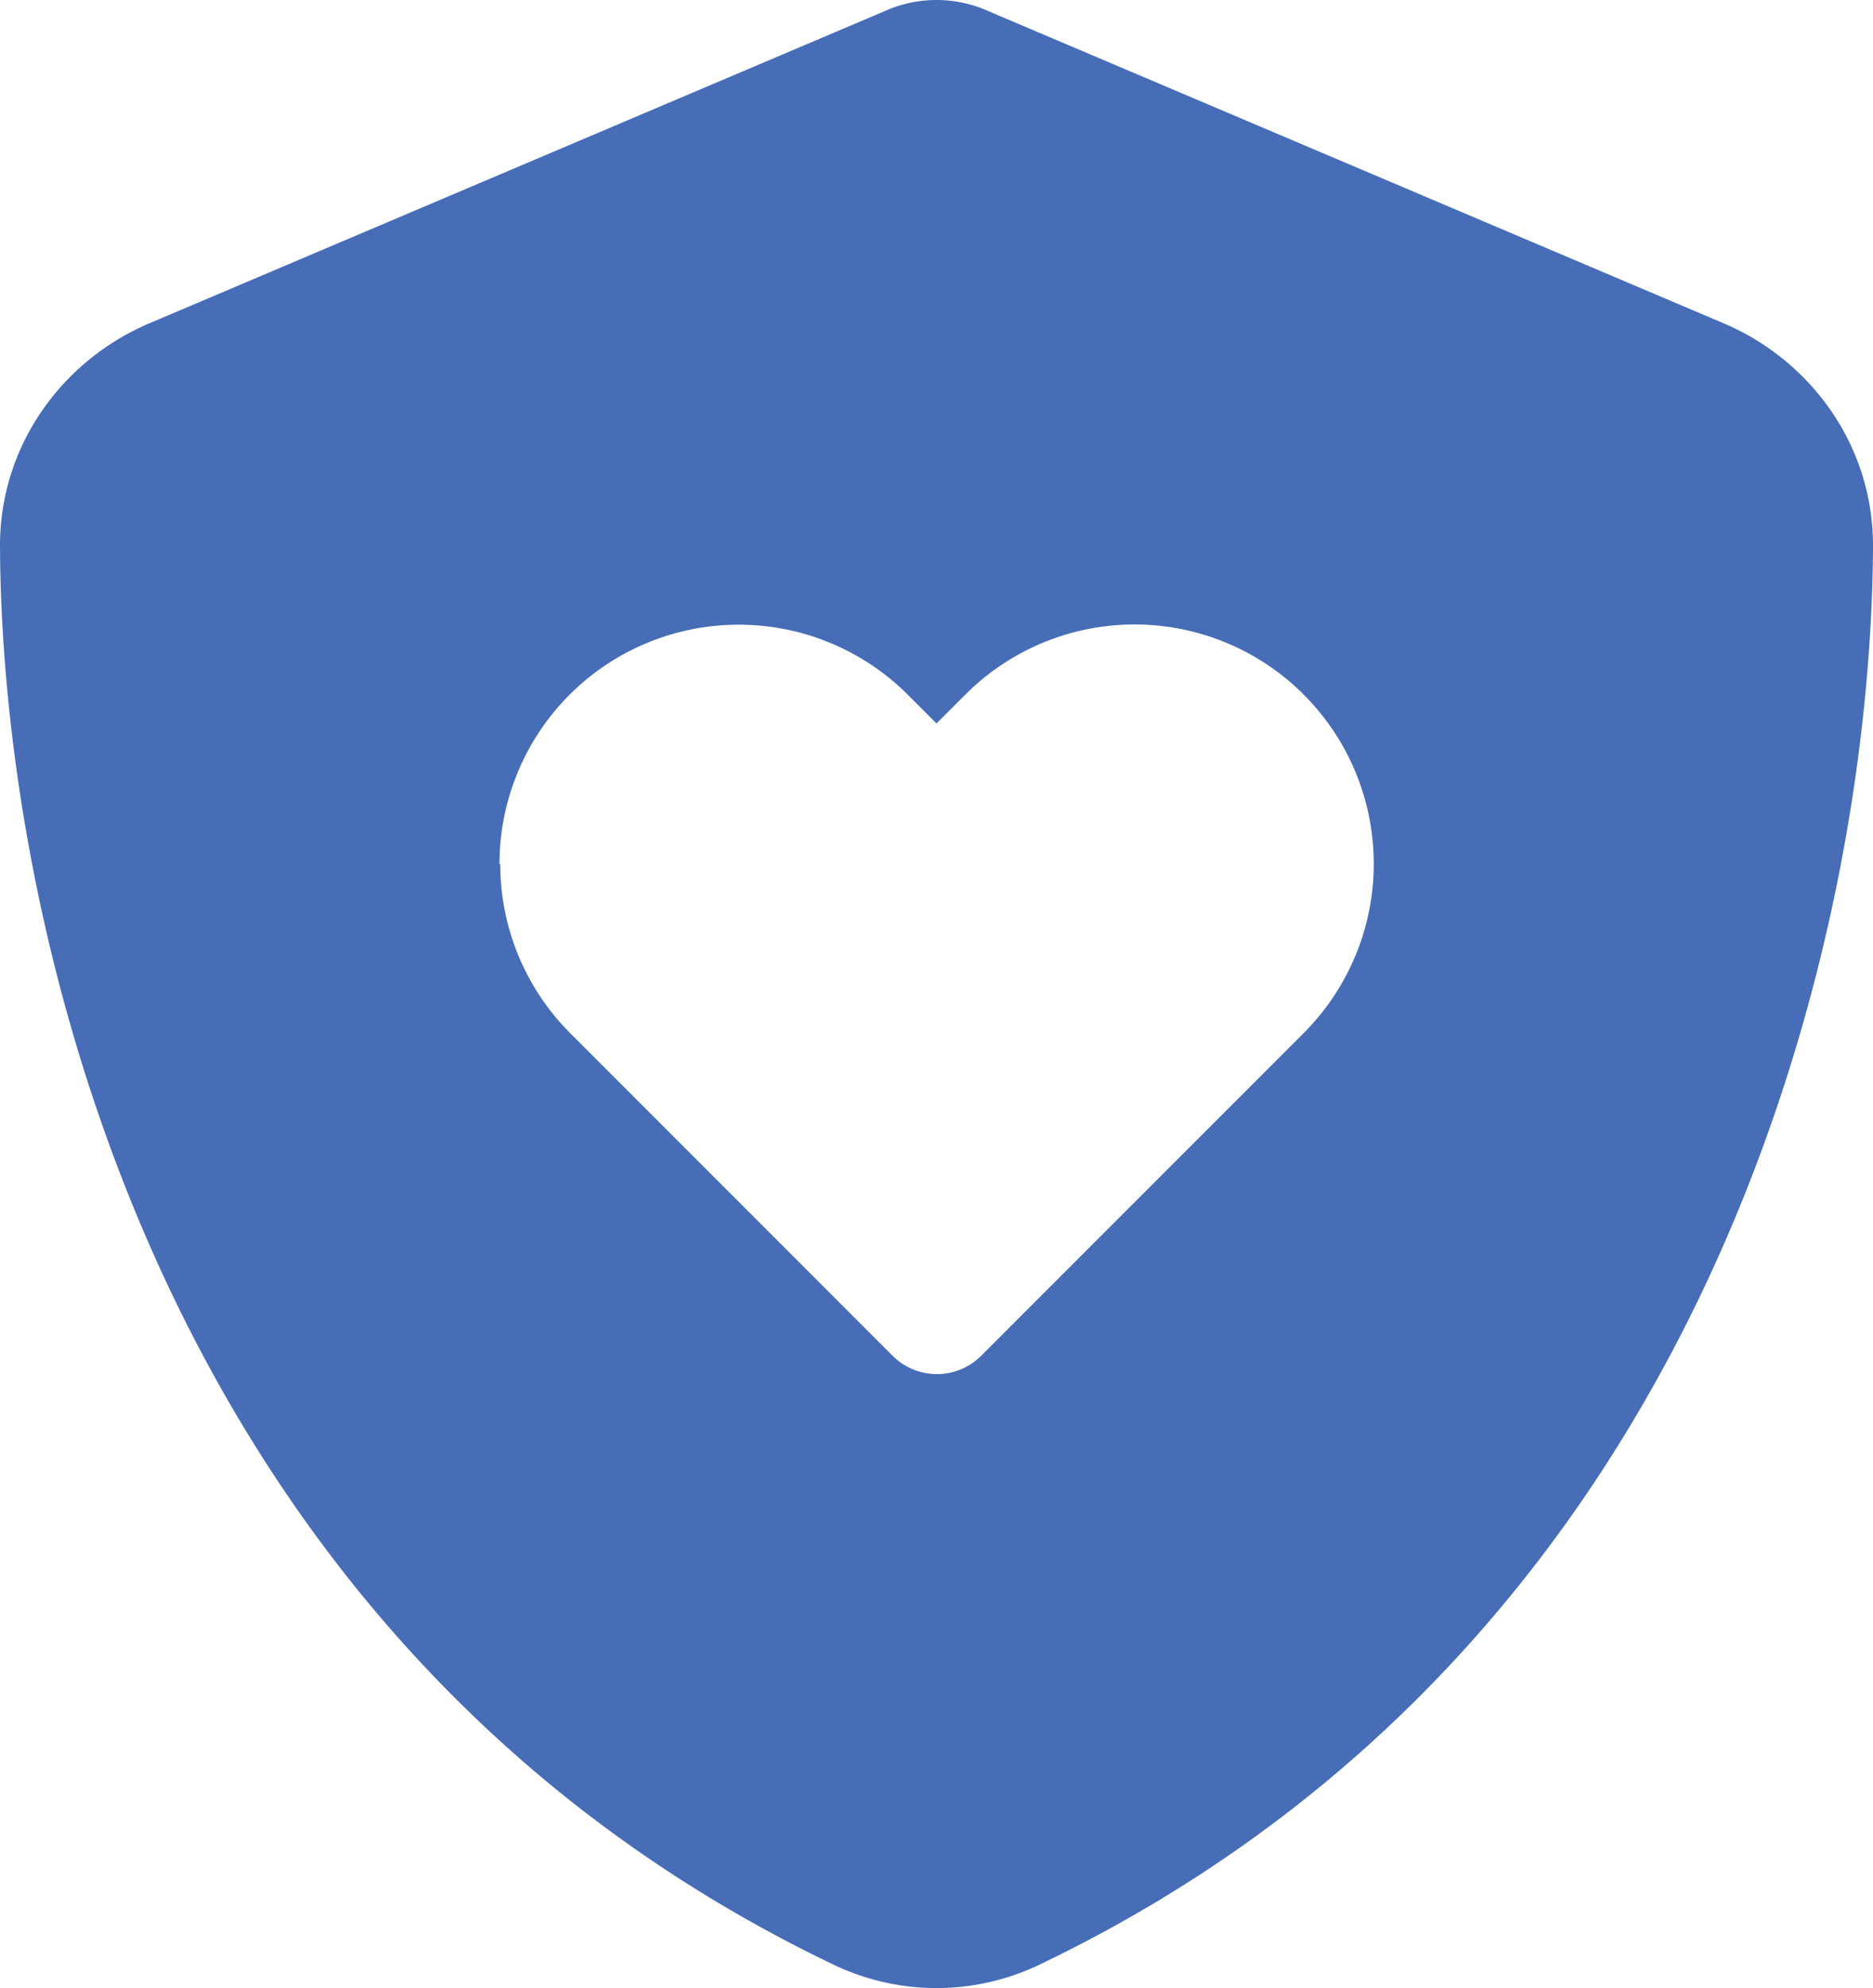 <svg id="Layer_1" data-name="Layer 1" xmlns="http://www.w3.org/2000/svg" viewBox="0 0 480.001 509.2"><defs><style>.cls-1{fill:#466db6;}</style></defs><path class="cls-1" d="M269.4,2.9a32.409,32.409,0,0,0-26.8,0L54.3,82.8c-22,9.3-38.4,31-38.3,57.2.5,99.2,41.3,280.7,213.6,363.2a61.08,61.08,0,0,0,52.8,0C454.7,420.7,495.5,239.2,496,140c.1-26.2-16.3-47.9-38.3-57.2ZM144,221.3a61.306,61.306,0,0,1,104.6-43.4l7.4,7.4,7.4-7.4a61.306,61.306,0,0,1,86.7,86.7l-82.7,82.7a16.055,16.055,0,0,1-22.6,0l-82.7-82.7a61.232,61.232,0,0,1-17.9-43.3Z" transform="translate(-15.999)"/></svg>